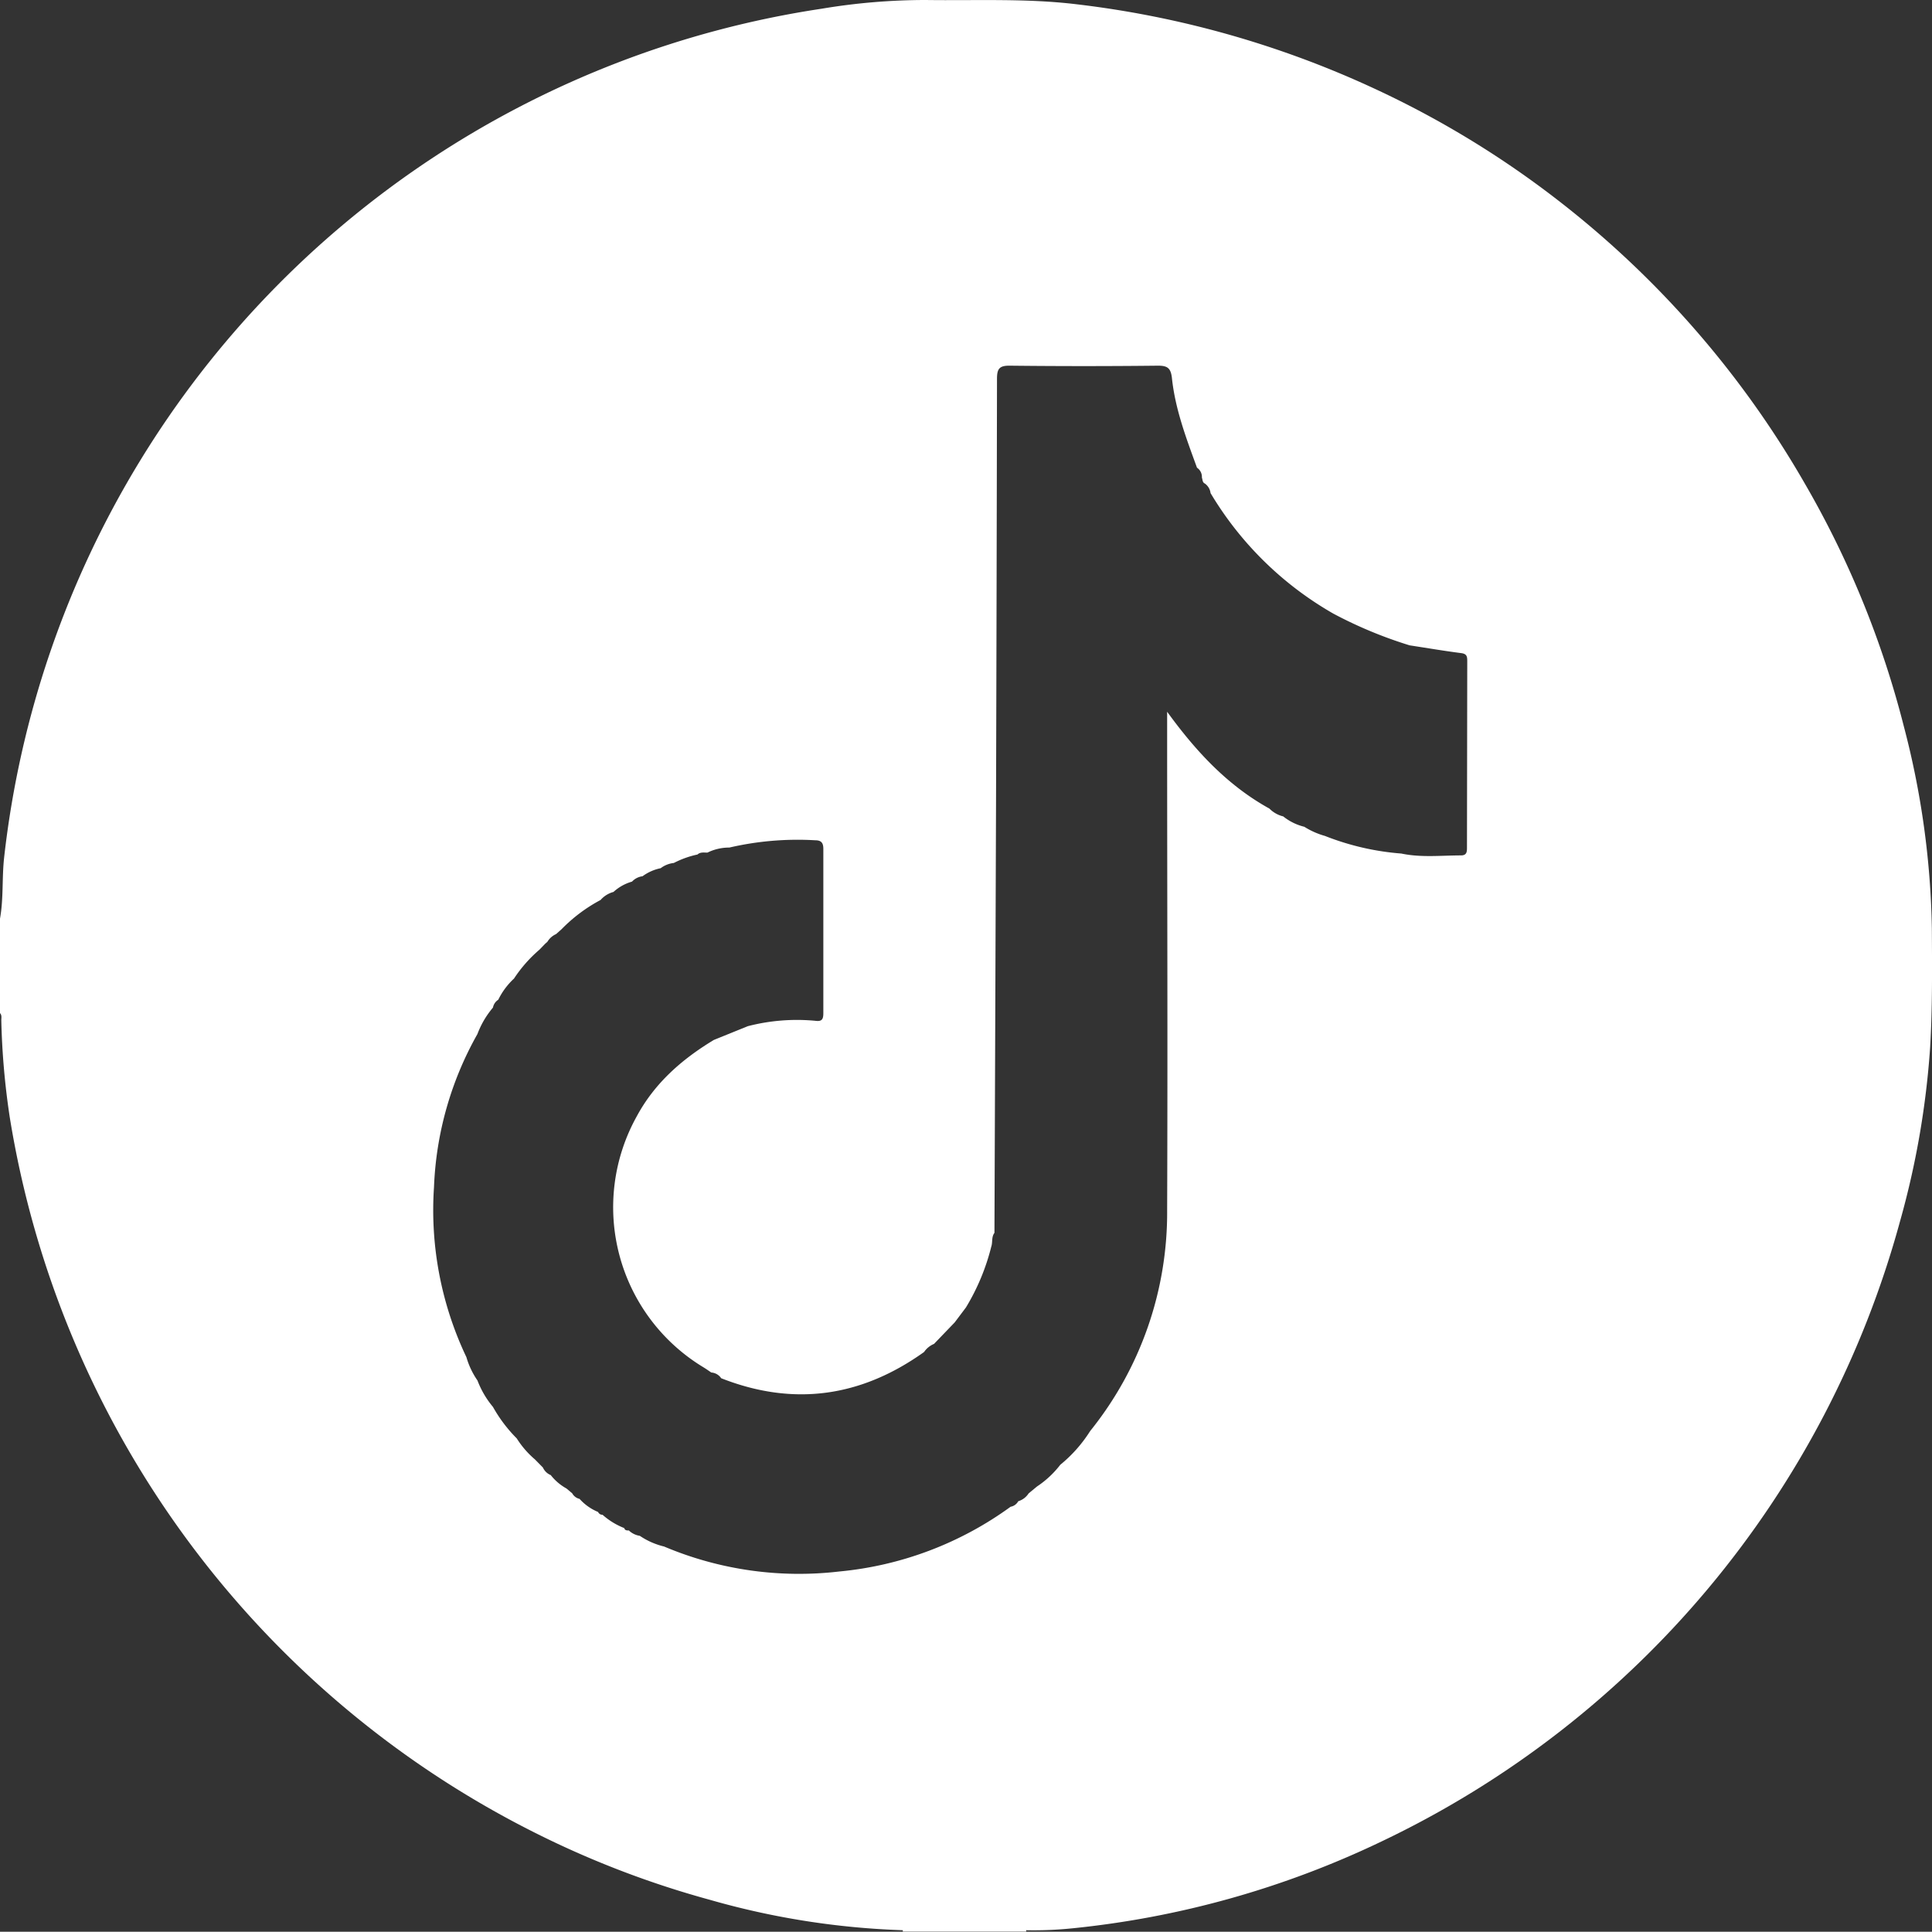 <svg id="Camada_1" data-name="Camada 1" xmlns="http://www.w3.org/2000/svg" viewBox="0 0 280.81 280.77"><rect x="0" y="0" width="280.81" height="280.77" fill="#333333" stroke="none"/><defs><style>.cls-1{fill:#fff}</style></defs><path class="cls-1" d="M99.18 125.51zM99.18 125.51zM99.18 125.51zM280.79 134.92a123.3 123.3 0 0 0-4.08-29.37 138 138 0 0 0-14.44-35.36 140.65 140.65 0 0 0-35.72-41 138.71 138.71 0 0 0-27-16.41A142.19 142.19 0 0 0 156.47.62c-7.29-.88-14.6-.52-21.89-.62a91.71 91.71 0 0 0-15.17 1.27A140.57 140.57 0 0 0 .6 124.64c-.33 3-.07 5.94-.6 8.88v13.73c.3.32.18.72.19 1.09a109.92 109.92 0 0 0 1.22 14 141.57 141.57 0 0 0 75.66 103.7 137.34 137.34 0 0 0 26.1 10.09 115.33 115.33 0 0 0 28.05 4.42 1.34 1.34 0 0 1 0 .2h17.93v-.2a54.86 54.86 0 0 0 6.67-.27 135.34 135.34 0 0 0 44.94-12.61 140.83 140.83 0 0 0 75.4-90.15 124.08 124.08 0 0 0 4.38-25.31c.34-5.75.28-11.51.25-17.29zm-67.57-11.76c0 .59 0 1.16-.84 1.17-2.9 0-5.82.34-8.7-.27a38.16 38.16 0 0 1-11.1-2.56 11.29 11.29 0 0 1-3-1.33 7.88 7.88 0 0 1-3.07-1.51 4.2 4.2 0 0 1-2-1.13c-6-3.32-10.57-8.16-14.87-14.08v3.25c0 23.06.09 46.13 0 69.19A50.62 50.62 0 0 1 158.45 208a20.29 20.29 0 0 1-4.34 4.9 14.15 14.15 0 0 1-3.39 3.16l-1.21 1a2.74 2.74 0 0 1-1.51 1.14 1.58 1.58 0 0 1-1.11.8 50.31 50.31 0 0 1-24.89 9.41 50.34 50.34 0 0 1-25.48-3.63 10.73 10.73 0 0 1-3.52-1.55 3 3 0 0 1-1.6-.78c-.29 0-.57 0-.67-.35a10.52 10.52 0 0 1-3.15-1.93.69.69 0 0 1-.65-.41 7.38 7.38 0 0 1-2.69-1.9 1.63 1.63 0 0 1-1.07-.81l-.83-.7a7.53 7.53 0 0 1-2.29-1.95 2.12 2.12 0 0 1-1.14-1.1l-1.16-1.18a13.27 13.27 0 0 1-2.64-3.05 20.9 20.9 0 0 1-3.46-4.58 13.37 13.37 0 0 1-2.25-3.84 11.61 11.61 0 0 1-1.61-3.39 49.77 49.77 0 0 1-4.71-24.72 49.06 49.06 0 0 1 6.31-22.24 13 13 0 0 1 2.26-3.85 1.72 1.72 0 0 1 .77-1.14 10.49 10.49 0 0 1 2.29-3.08 20 20 0 0 1 3.7-4.2l.83-.86.32-.28a2.79 2.79 0 0 1 1.26-1.12l.81-.72a23 23 0 0 1 5.66-4.24 3.83 3.83 0 0 1 1.88-1.17 6.69 6.69 0 0 1 2.69-1.5 2.52 2.52 0 0 1 1.53-.78 6.69 6.69 0 0 1 2.64-1.17 3.84 3.84 0 0 1 1.91-.76 13.59 13.59 0 0 1 3.44-1.23c.42-.4 1-.26 1.45-.28a7.16 7.16 0 0 1 3.18-.73 43.87 43.87 0 0 1 12.46-1.06c.9 0 1.2.37 1.2 1.26v23.84c0 .87-.16 1.28-1.16 1.14a28.46 28.46 0 0 0-9.81.78l-4.94 2c-4.62 2.79-8.58 6.24-11.19 11.07a27.18 27.18 0 0 0 9.72 36.54c.37.23.73.48 1.09.73a1.87 1.87 0 0 1 1.44.83c10.53 4.14 20.34 2.73 29.49-3.81a3.28 3.28 0 0 1 1.45-1.18l3-3.12 1.64-2.18a31.89 31.89 0 0 0 3.68-8.84c.22-.64 0-1.38.46-2q.12-31.17.23-62.35.09-30.88.14-61.78c0-1.46.34-1.93 1.87-1.91q10.77.12 21.55 0c1.36 0 1.83.36 2 1.74.47 4.56 2.09 8.82 3.65 13.09a1.6 1.6 0 0 1 .71 1.44c.12.3.06.69.43.86a2 2 0 0 1 .83 1.39 49.23 49.23 0 0 0 17.85 17.52 62.84 62.84 0 0 0 11.09 4.61c2.5.38 5 .81 7.51 1.13.81.11.86.52.86 1.15zM99.18 125.51z"/></svg>